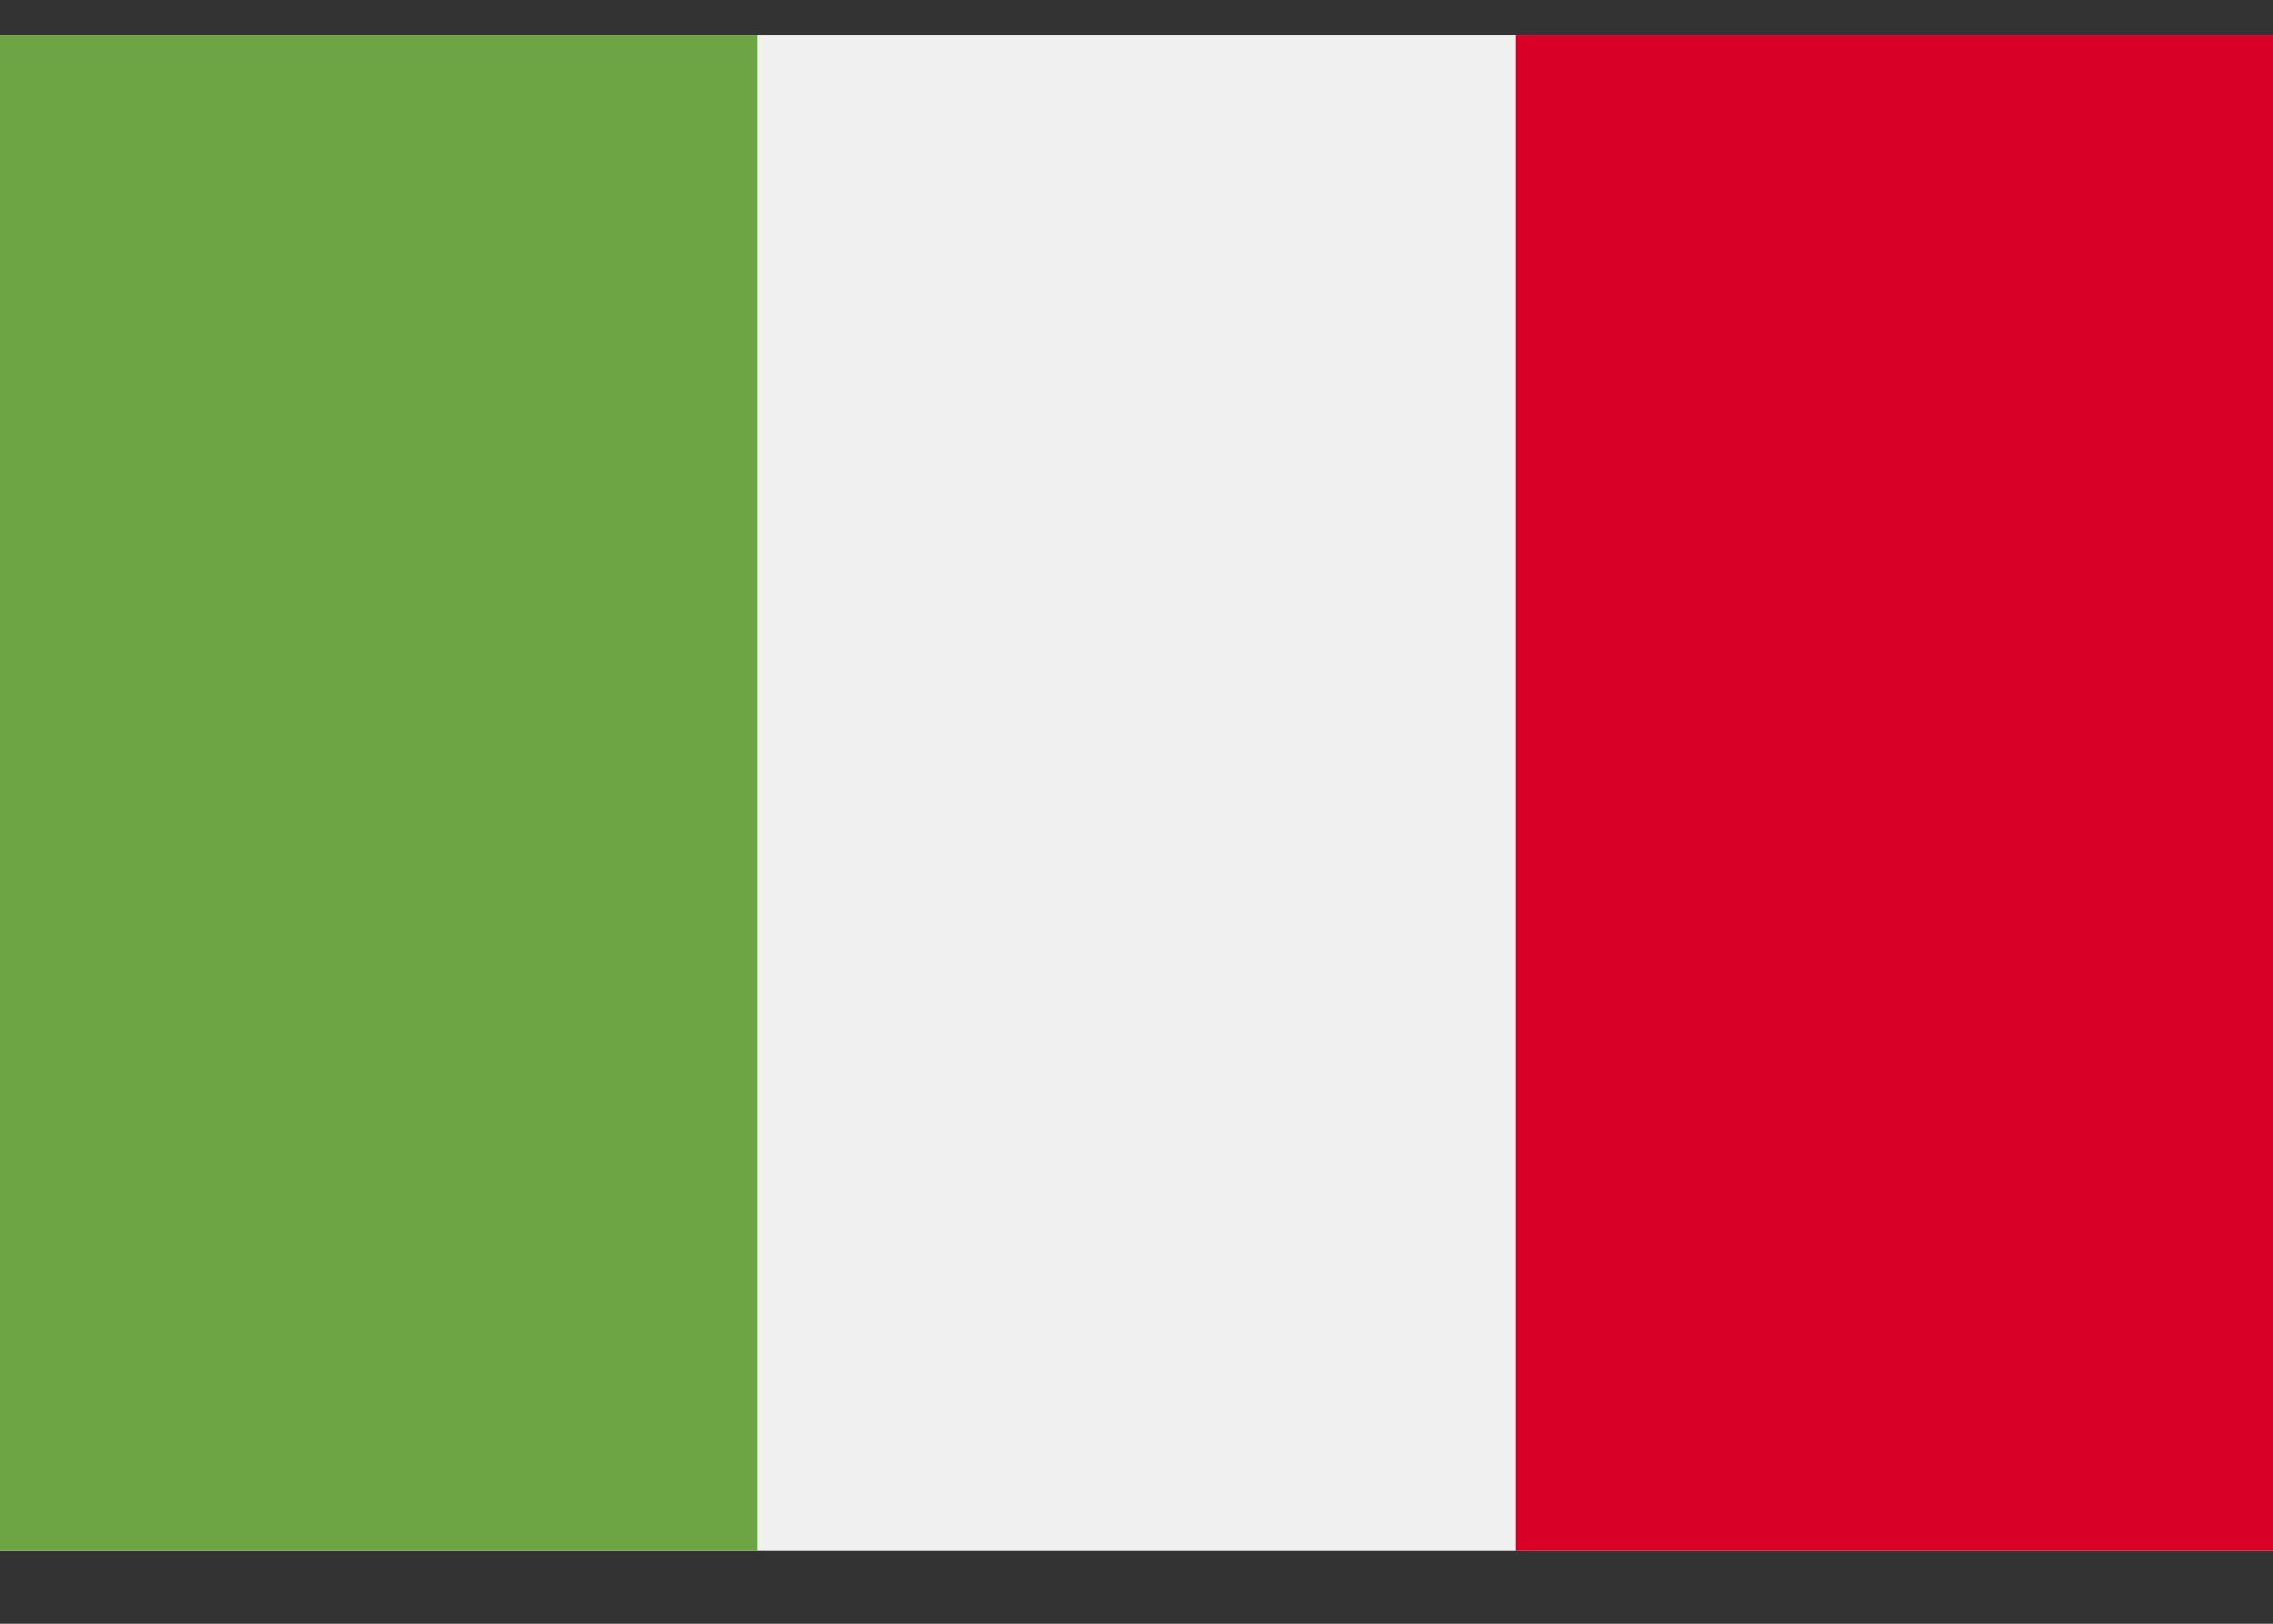 <svg width="21" height="15" viewBox="0 0 21 15" fill="none" xmlns="http://www.w3.org/2000/svg">
<rect x="0" y="0" width="21" height="15" fill="#333333" stroke="none"/>
<path d="M14 0.328H7H0V14.328H7H14H21V0.328H14Z" fill="#F0F0F0"/>
<path d="M7 0.328H0V14.328H7V0.328Z" fill="#6DA544"/>
<path d="M21 0.328H14V14.328H21V0.328Z" fill="#D80027"/>
</svg>
